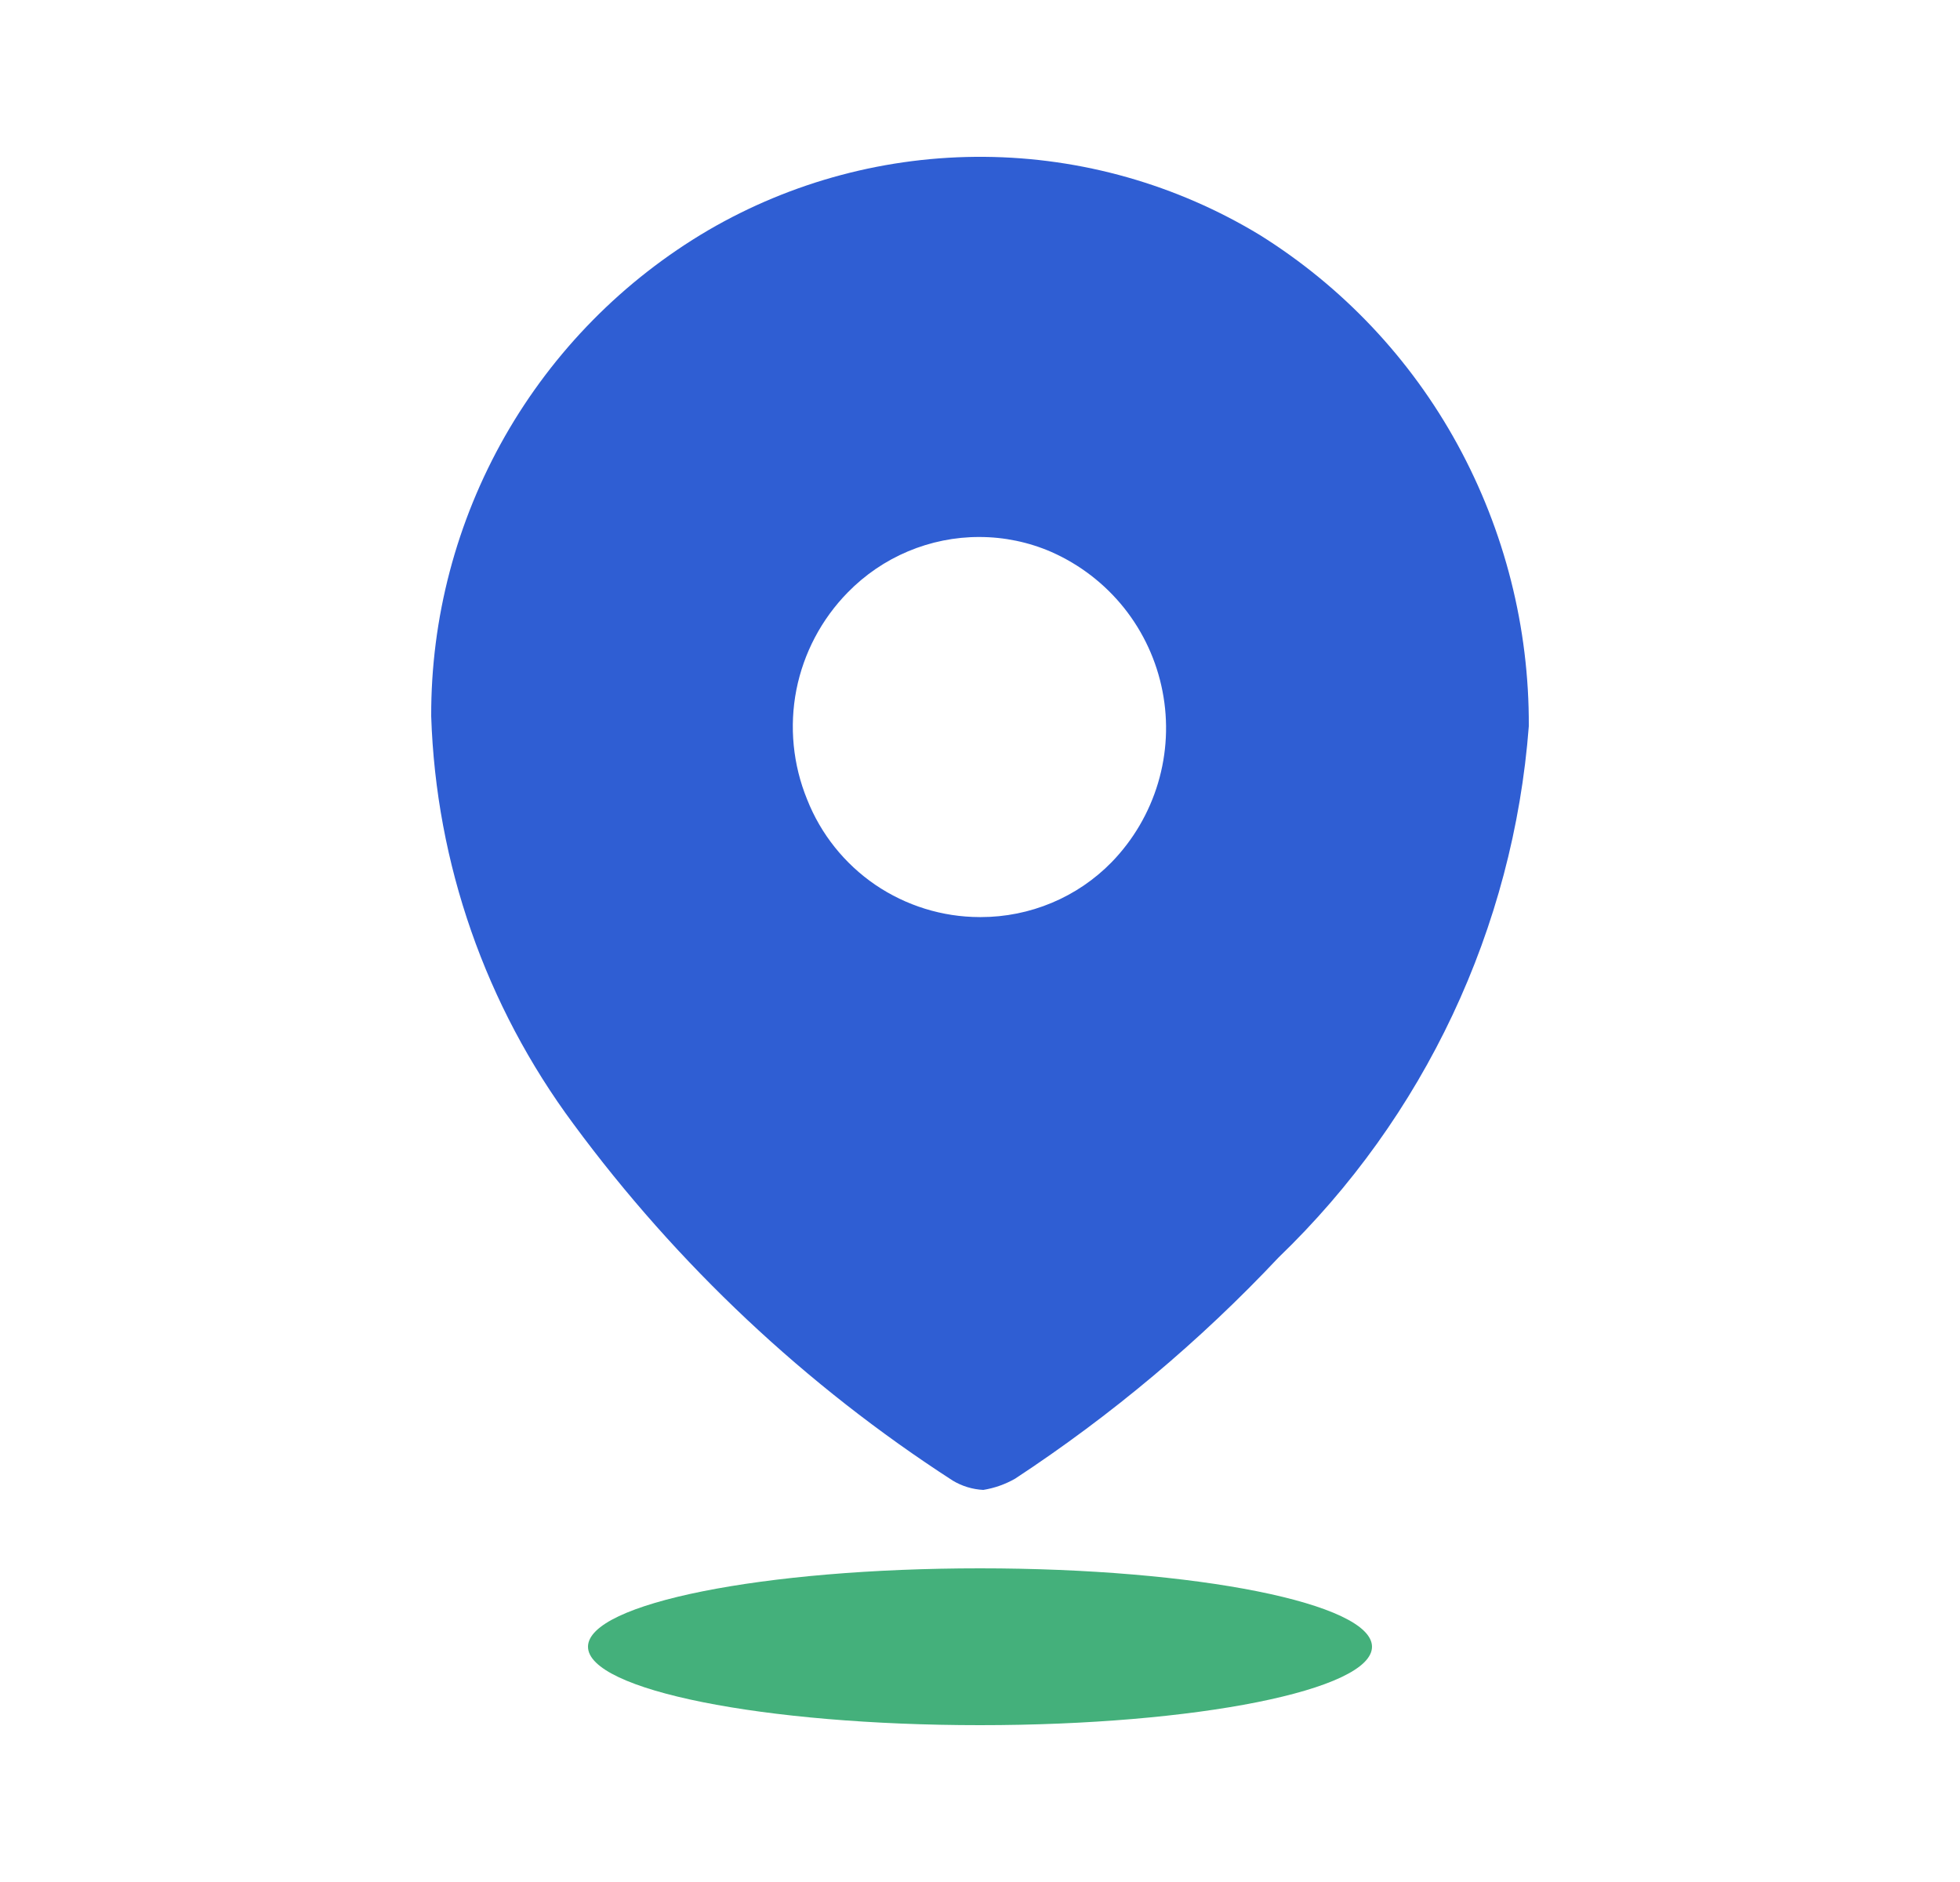 <svg width="25" height="24" viewBox="0 0 25 24" fill="none" xmlns="http://www.w3.org/2000/svg">
<path d="M12.542 19C12.404 18.993 12.27 18.952 12.152 18.881C10.278 17.67 8.638 16.129 7.314 14.333C6.194 12.825 5.561 11.011 5.5 9.134C5.496 7.882 5.821 6.652 6.44 5.564C7.06 4.477 7.953 3.571 9.032 2.937C10.101 2.314 11.319 1.99 12.557 2C13.795 2.01 15.007 2.354 16.066 2.995C17.123 3.654 17.993 4.575 18.591 5.669C19.193 6.77 19.506 8.006 19.5 9.261C19.304 11.834 18.168 14.246 16.308 16.036C15.303 17.104 14.175 18.05 12.949 18.856C12.823 18.928 12.685 18.977 12.542 19ZM12.493 6.848C12.18 6.847 11.87 6.91 11.582 7.031C11.294 7.152 11.033 7.33 10.814 7.554C10.479 7.895 10.251 8.327 10.158 8.796C10.066 9.266 10.114 9.752 10.295 10.195C10.469 10.636 10.772 11.015 11.164 11.283C11.557 11.55 12.02 11.694 12.495 11.695H12.512C12.822 11.695 13.13 11.633 13.416 11.513C13.703 11.393 13.962 11.217 14.179 10.995C14.455 10.711 14.658 10.364 14.771 9.985C14.884 9.606 14.904 9.205 14.828 8.816C14.753 8.428 14.585 8.063 14.338 7.753C14.091 7.444 13.773 7.199 13.411 7.039C13.121 6.913 12.809 6.848 12.493 6.848Z" fill="#2F5ED3"/>
<path d="M12.5 22C15.261 22 17.5 21.552 17.5 21C17.5 20.447 15.261 20 12.5 20C9.739 20 7.5 20.447 7.5 21C7.5 21.552 9.739 22 12.5 22Z" fill="#44B07B"/>
</svg>
